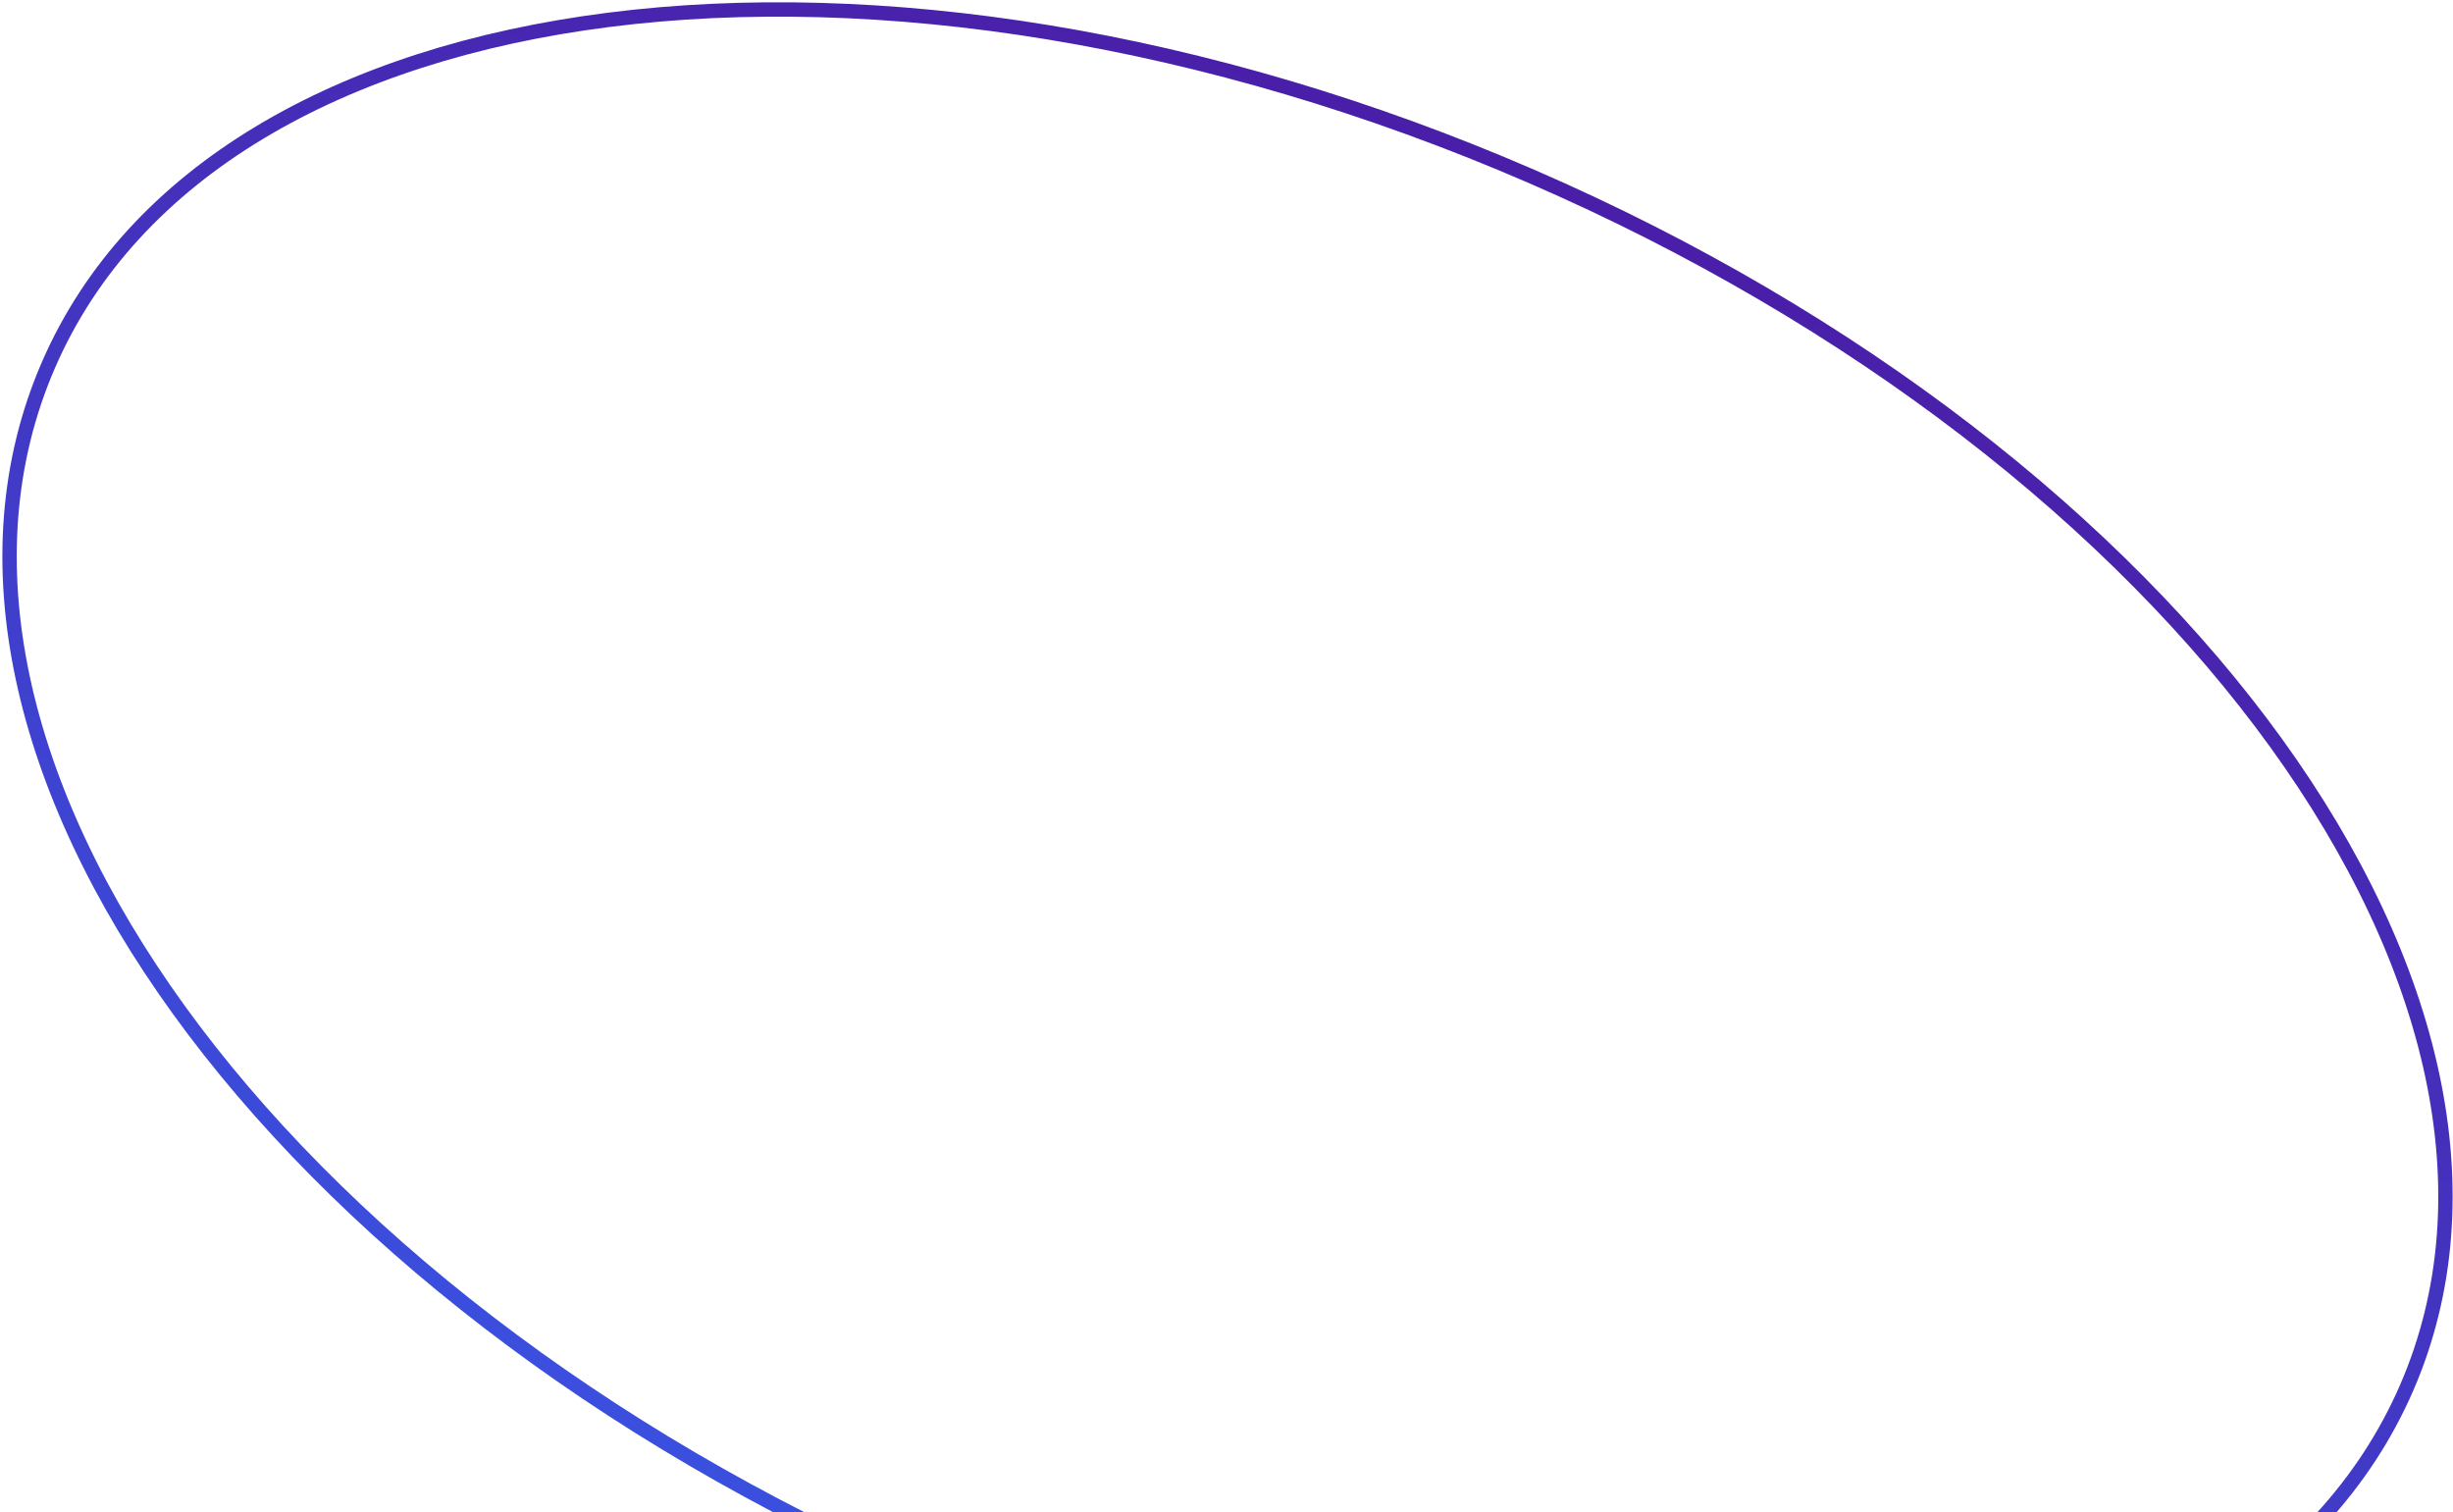 <svg xmlns="http://www.w3.org/2000/svg" xmlns:xlink="http://www.w3.org/1999/xlink" id="Layer_1" x="0px" y="0px" viewBox="0 0 683 421" style="enable-background:new 0 0 683 421;" xml:space="preserve"><style type="text/css">	.st0{fill:none;stroke:url(#SVGID_1_);stroke-width:4;stroke-miterlimit:10;}</style><linearGradient id="SVGID_1_" gradientUnits="userSpaceOnUse" x1="205.78" y1="-135.667" x2="477.756" y2="491.422" gradientTransform="matrix(1 0 0 -1 0 421.89)">	<stop offset="0" style="stop-color:#365EEF"></stop>	<stop offset="1" style="stop-color:#4E1098"></stop></linearGradient><path class="st0" d="M13.5,101.6C60.2-6,245.1-29.5,426.4,49.1c181.3,78.6,290.4,229.7,243.7,337.3s-231.6,131.2-412.9,52.5 C75.8,360.3-33.3,209.3,13.5,101.6z"></path></svg>